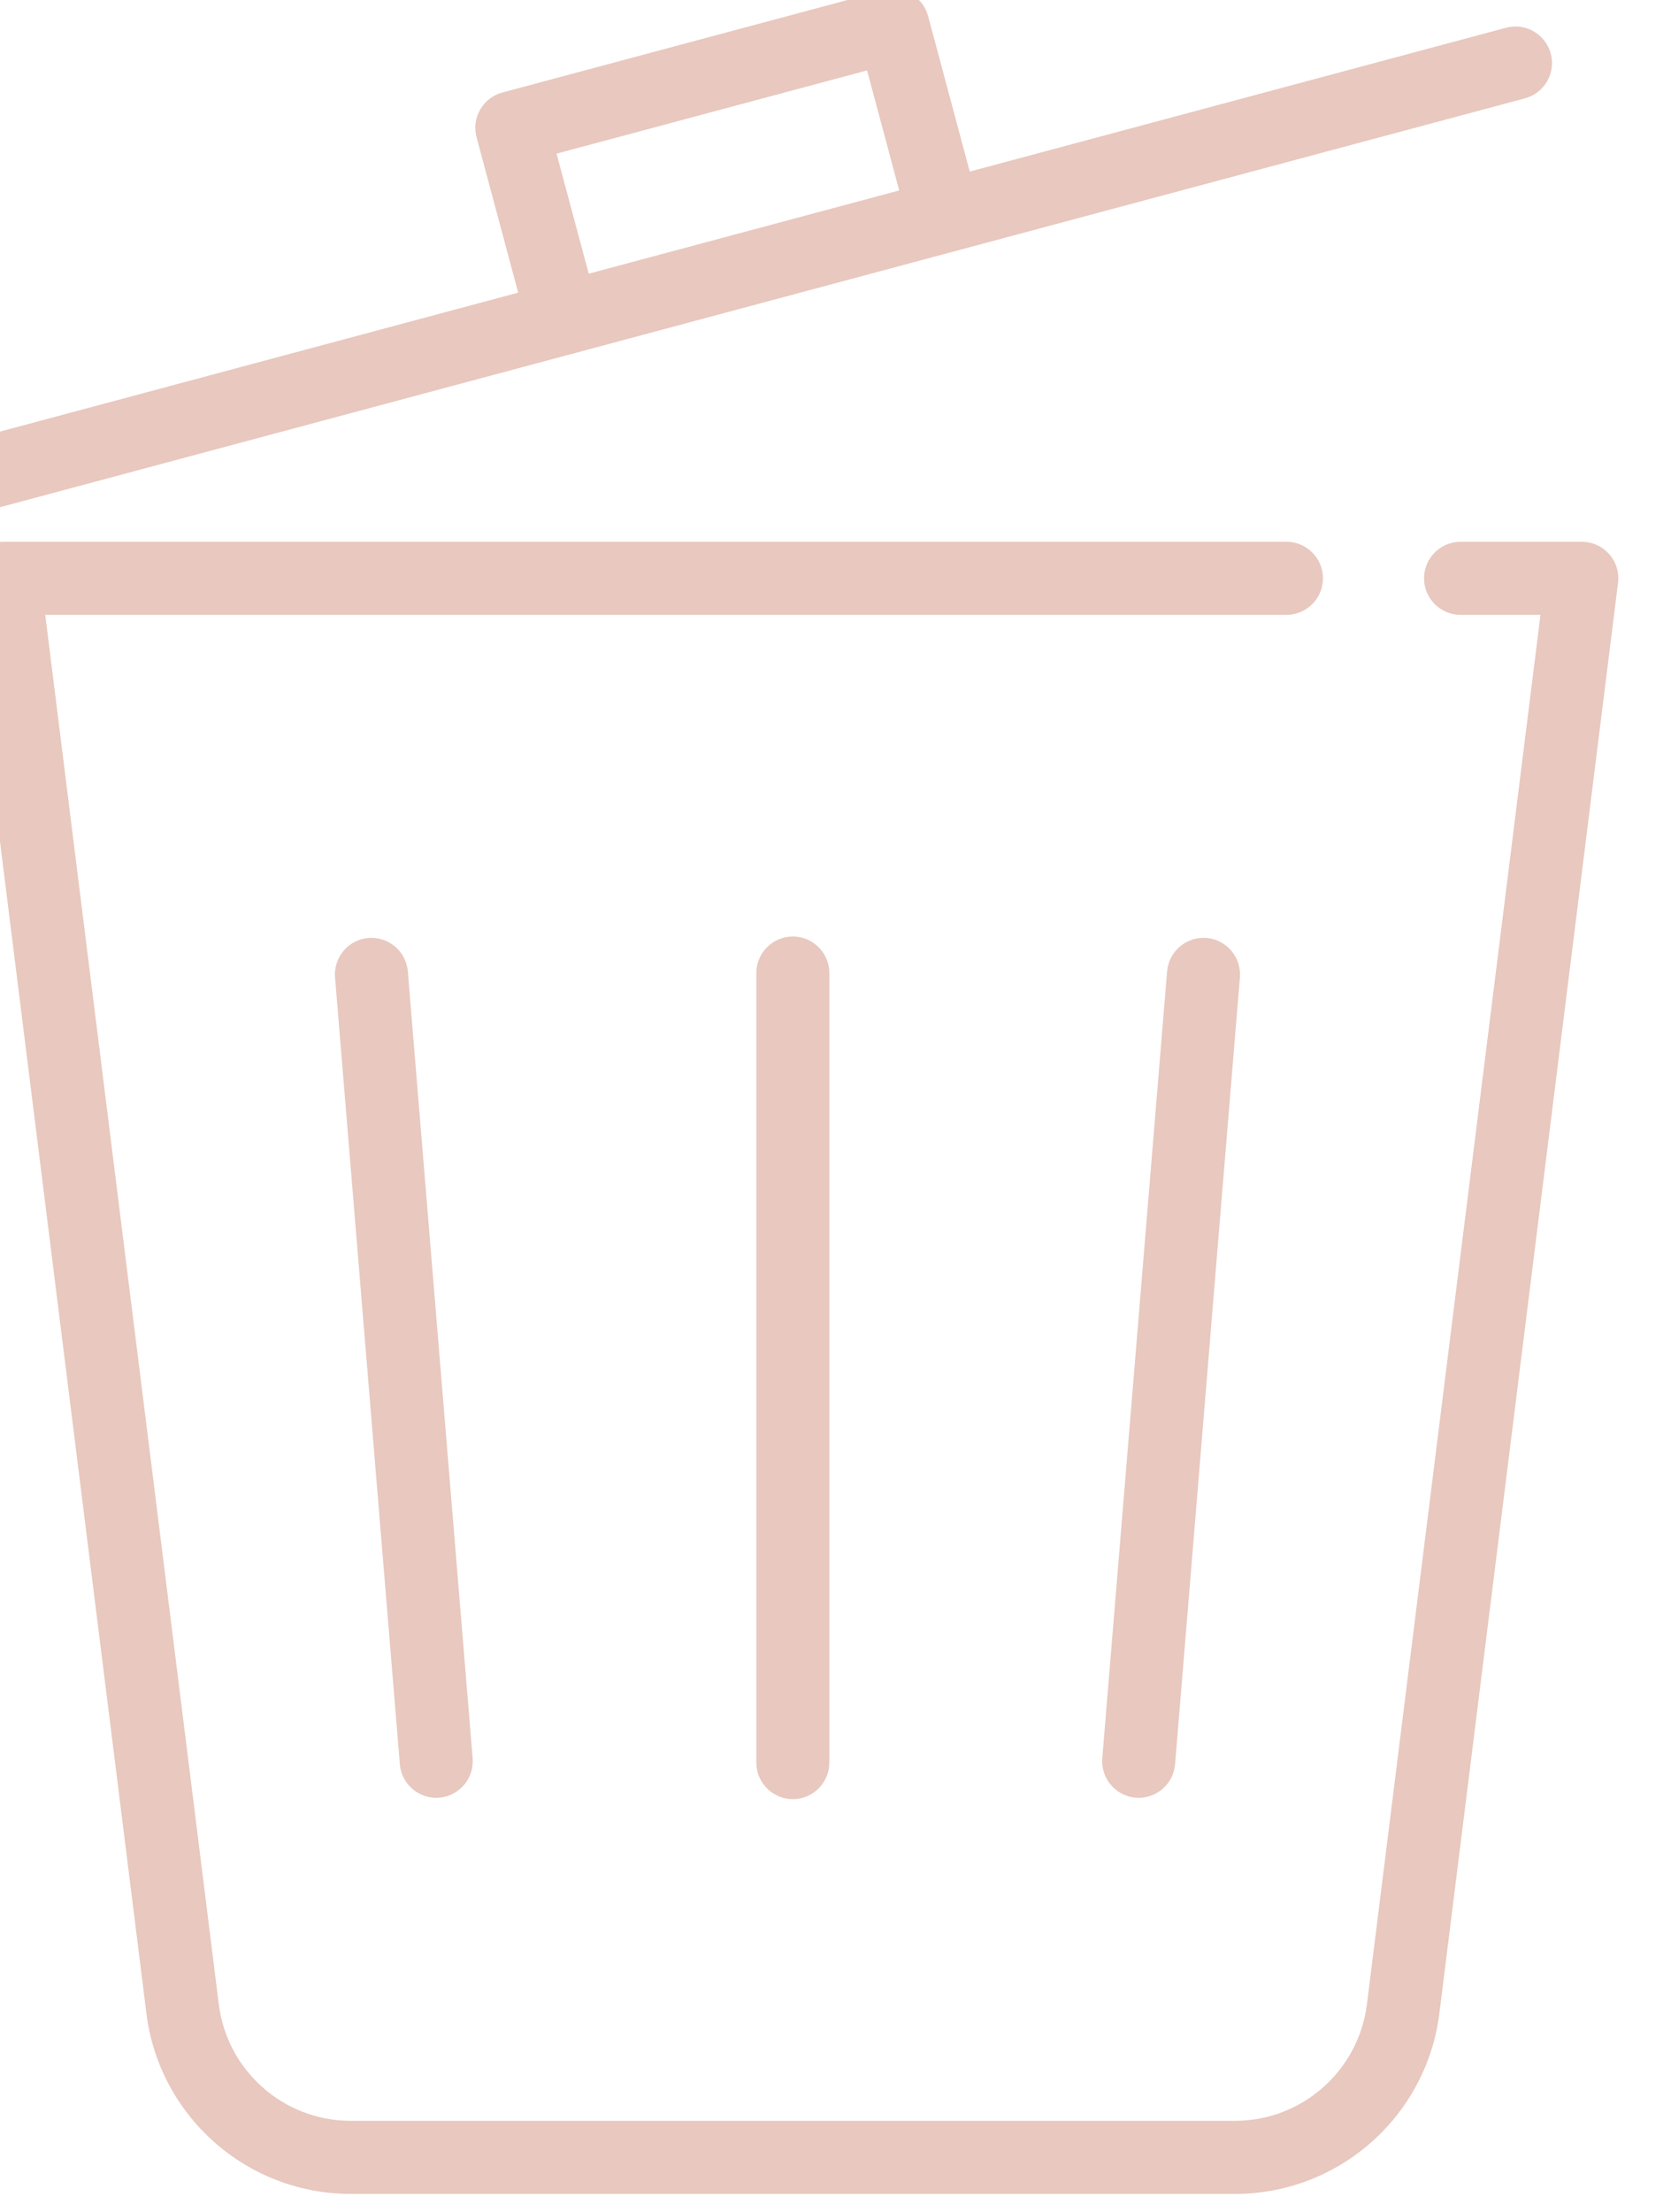 <?xml version="1.0" encoding="UTF-8" standalone="no"?><svg xmlns="http://www.w3.org/2000/svg" xmlns:xlink="http://www.w3.org/1999/xlink" clip-rule="evenodd" fill="#e8c8bf" fill-rule="evenodd" height="79.5" preserveAspectRatio="xMidYMid meet" stroke-linejoin="round" stroke-miterlimit="2" version="1" viewBox="-0.0 0.3 60.1 79.5" width="60.1" zoomAndPan="magnify"><g><g id="change1_1"><path d="M5016.54,1634.11L5030.77,1634.11C5026.4,1669.02 5007.57,1819.67 4999.87,1881.31C4998.38,1893.16 4988.31,1902.06 4976.37,1902.06C4935.9,1902.06 4859.41,1902.06 4818.94,1902.06C4807,1902.06 4796.93,1893.16 4795.44,1881.31C4795.44,1881.31 4764.54,1634.11 4764.54,1634.11C4764.54,1634.11 4985.54,1634.11 4985.54,1634.11C4989.12,1634.11 4992.04,1631.19 4992.04,1627.61C4992.04,1624.02 4989.12,1621.11 4985.54,1621.11L4757.18,1621.11C4755.32,1621.11 4753.54,1621.91 4752.31,1623.31C4751.07,1624.7 4750.5,1626.56 4750.73,1628.41C4750.73,1628.41 4773.8,1812.98 4782.55,1882.92C4784.84,1901.28 4800.44,1915.06 4818.94,1915.06C4859.41,1915.06 4935.9,1915.06 4976.37,1915.06C4994.87,1915.06 5010.47,1901.28 5012.77,1882.92C5021.51,1812.98 5044.58,1628.41 5044.58,1628.41C5044.81,1626.56 5044.24,1624.7 5043,1623.31C5041.77,1621.91 5039.99,1621.11 5038.13,1621.11L5016.54,1621.11C5012.95,1621.11 5010.04,1624.02 5010.04,1627.61C5010.04,1631.19 5012.95,1634.11 5016.54,1634.11ZM4891.15,1697.84L4891.15,1838.32C4891.15,1841.9 4894.07,1844.82 4897.65,1844.82C4901.24,1844.82 4904.15,1841.9 4904.15,1838.32L4904.15,1697.84C4904.15,1694.26 4901.24,1691.34 4897.65,1691.34C4894.07,1691.34 4891.15,1694.26 4891.15,1697.84ZM4816.14,1698.62L4827.68,1838.62C4827.98,1842.19 4831.12,1844.85 4834.69,1844.56C4838.27,1844.26 4840.93,1841.12 4840.64,1837.55L4829.1,1697.55C4828.8,1693.97 4825.66,1691.31 4822.08,1691.6C4818.51,1691.9 4815.85,1695.04 4816.14,1698.62ZM4964.29,1697.55L4952.75,1837.55C4952.46,1841.12 4955.12,1844.26 4958.69,1844.56C4962.27,1844.85 4965.41,1842.19 4965.71,1838.62L4977.25,1698.62C4977.54,1695.04 4974.88,1691.9 4971.31,1691.6C4967.73,1691.31 4964.59,1693.97 4964.29,1697.55ZM4848.75,1576.78L4753.26,1602.37C4749.8,1603.29 4747.74,1606.86 4748.67,1610.33C4749.59,1613.79 4753.16,1615.85 4756.63,1614.92L5028,1542.21C5031.47,1541.28 5033.53,1537.71 5032.6,1534.25C5031.67,1530.78 5028.1,1528.72 5024.64,1529.65L4929.15,1555.24L4921.74,1527.59C4920.81,1524.12 4917.25,1522.07 4913.78,1523L4845.94,1541.17C4842.47,1542.1 4840.41,1545.67 4841.34,1549.14L4848.75,1576.78ZM4916.59,1558.6L4910.87,1537.24C4910.87,1537.24 4855.58,1552.05 4855.58,1552.05L4861.31,1573.41L4916.59,1558.6Z" transform="matrix(.202 0 0 .202 -960.81 -307.692)"/></g></g></svg>